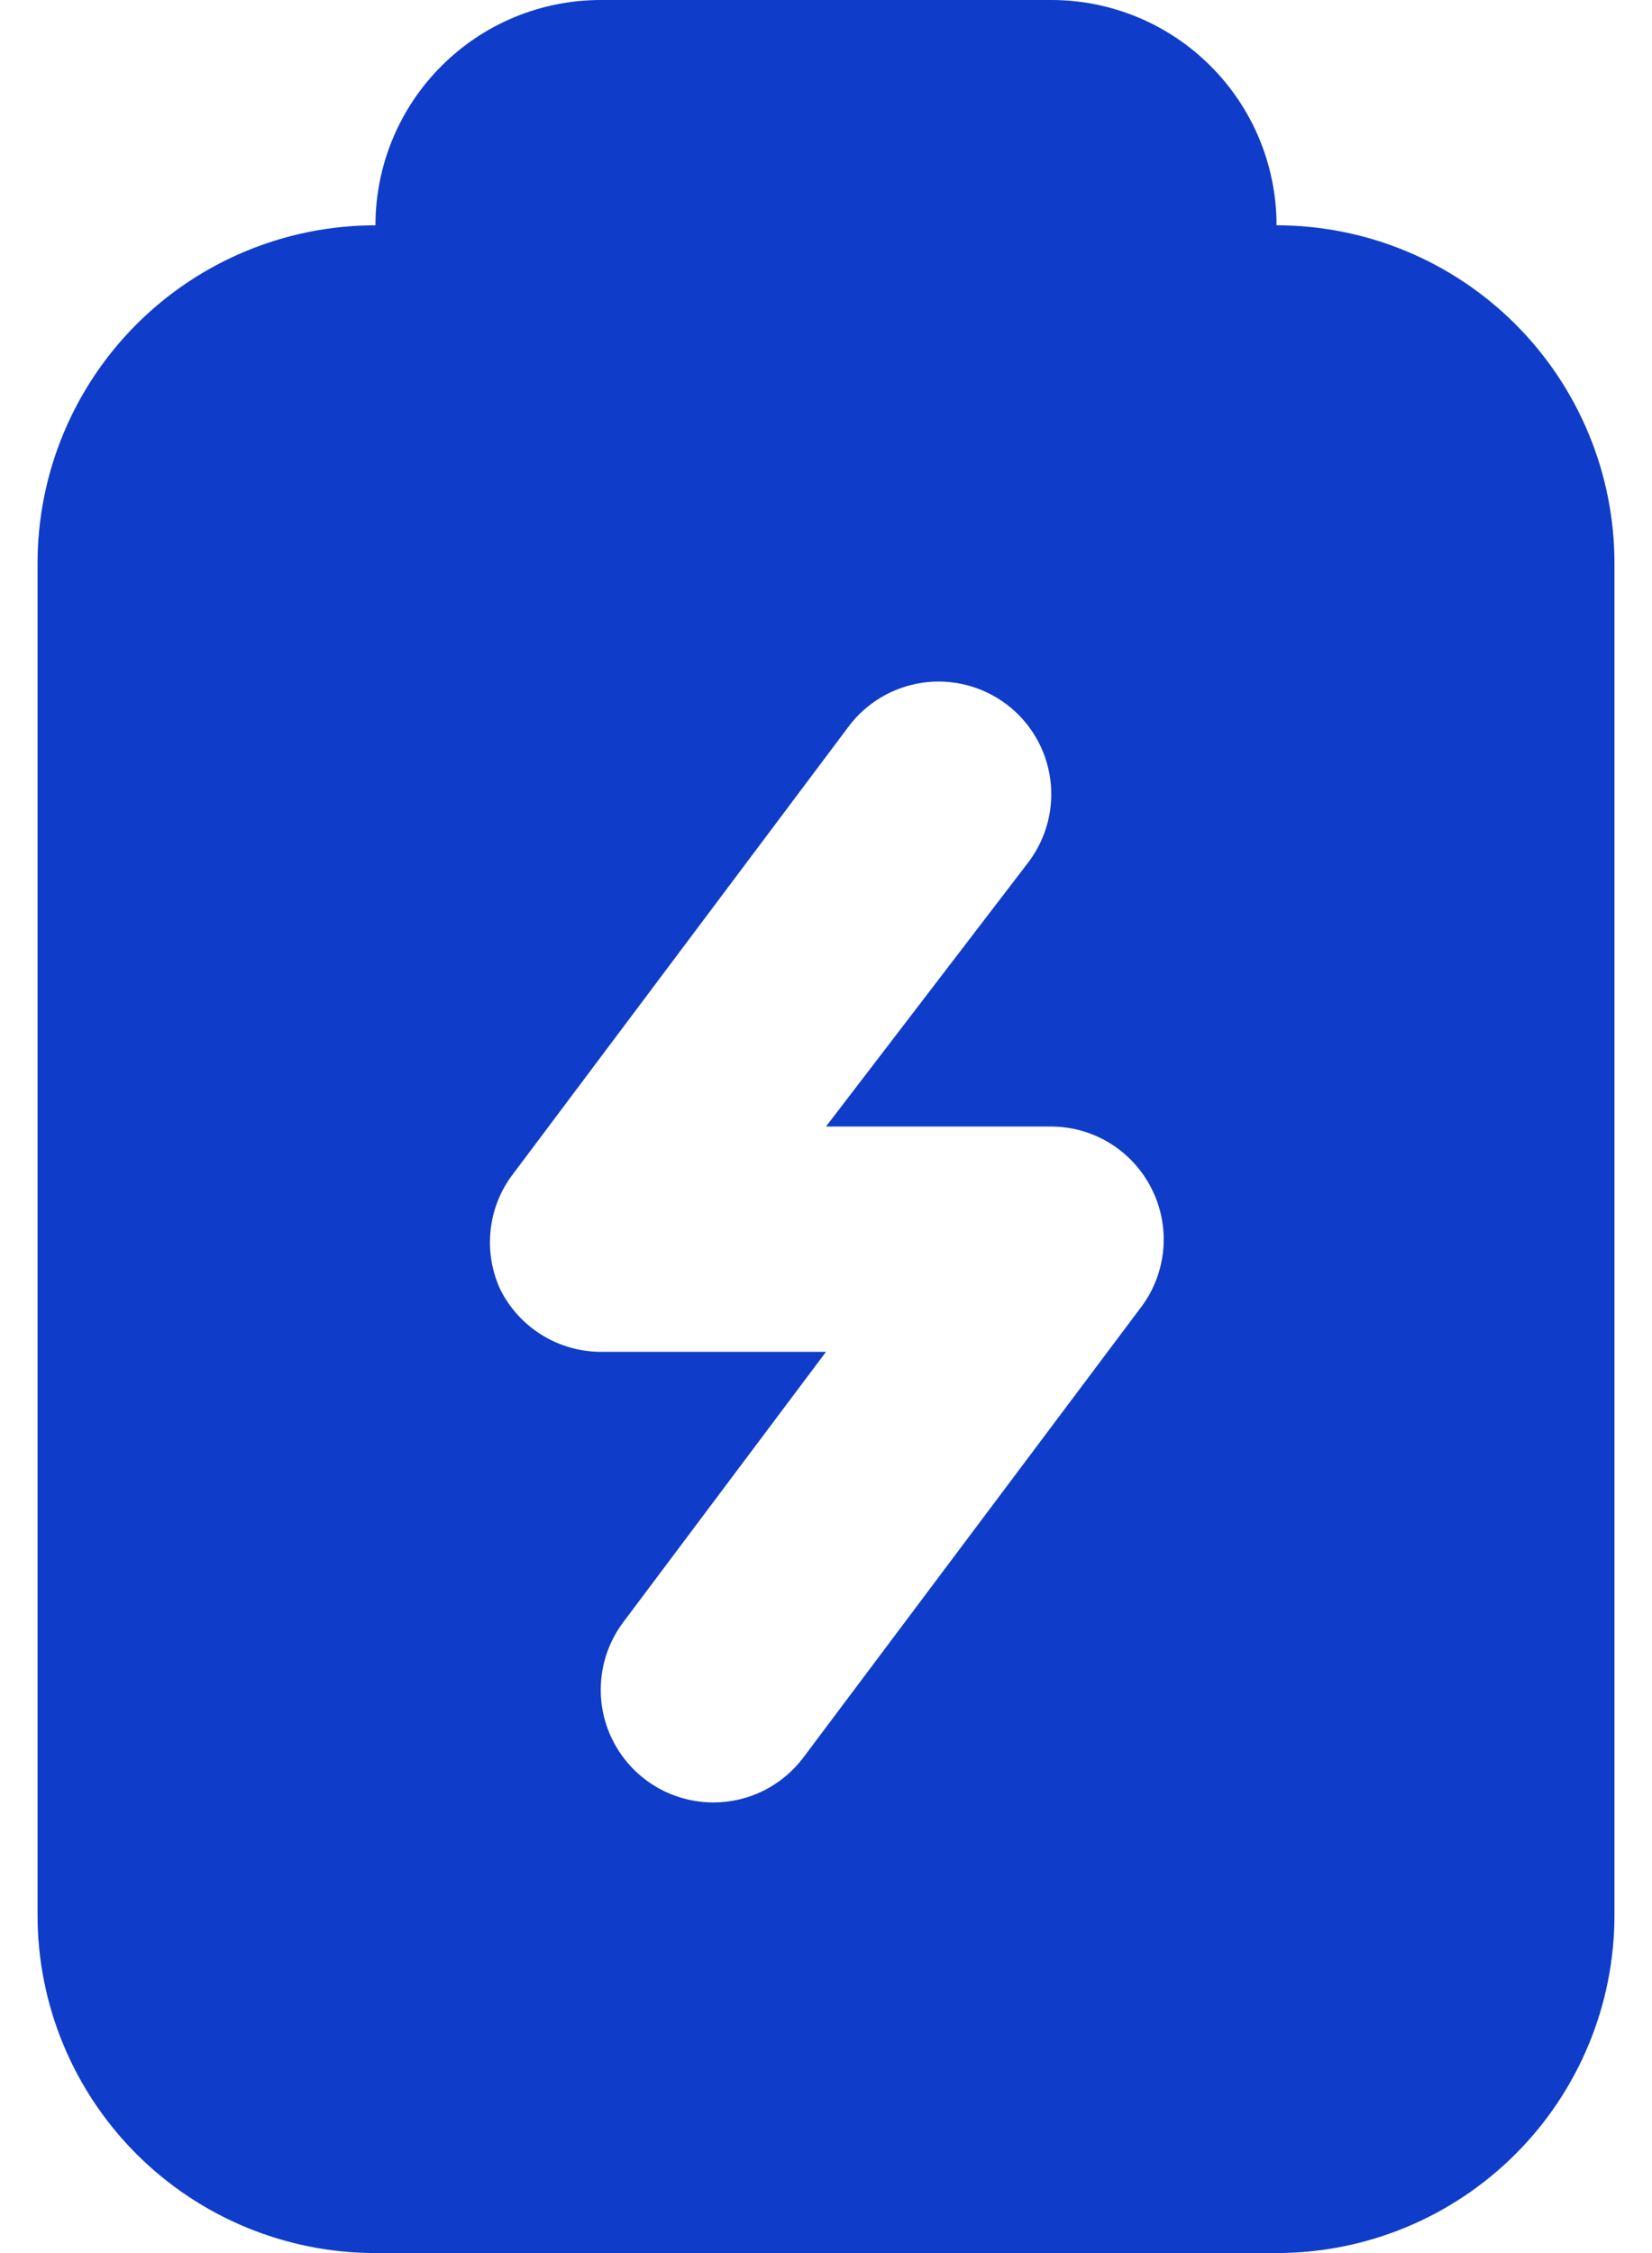 <svg width="22" height="30" viewBox="0 0 22 30" fill="none" xmlns="http://www.w3.org/2000/svg">
<path d="M17 3C17 2.204 16.684 1.441 16.121 0.879C15.559 0.316 14.796 0 14 0H8C7.204 0 6.441 0.316 5.879 0.879C5.316 1.441 5 2.204 5 3C3.807 3 2.662 3.474 1.818 4.318C0.974 5.162 0.5 6.307 0.5 7.5V25.5C0.5 26.694 0.974 27.838 1.818 28.682C2.662 29.526 3.807 30 5 30H17C18.194 30 19.338 29.526 20.182 28.682C21.026 27.838 21.5 26.694 21.5 25.5V7.5C21.5 6.307 21.026 5.162 20.182 4.318C19.338 3.474 18.194 3 17 3ZM15.2 17.4L10.7 23.4C10.56 23.586 10.379 23.738 10.171 23.842C9.963 23.946 9.733 24 9.5 24C9.175 24 8.86 23.895 8.6 23.7C8.282 23.461 8.071 23.106 8.015 22.712C7.959 22.318 8.061 21.918 8.3 21.6L11 18H8C7.723 17.999 7.452 17.922 7.216 17.776C6.98 17.63 6.79 17.422 6.665 17.175C6.553 16.935 6.507 16.67 6.531 16.407C6.554 16.143 6.647 15.891 6.8 15.675L11.3 9.675C11.418 9.517 11.566 9.385 11.736 9.284C11.905 9.184 12.093 9.118 12.288 9.09C12.483 9.062 12.681 9.073 12.872 9.122C13.063 9.171 13.242 9.257 13.4 9.375C13.558 9.493 13.69 9.641 13.791 9.811C13.891 9.98 13.957 10.168 13.985 10.363C14.013 10.558 14.002 10.757 13.953 10.947C13.904 11.138 13.818 11.317 13.7 11.475L11 15H14C14.277 15.001 14.548 15.078 14.784 15.224C15.02 15.37 15.21 15.578 15.335 15.825C15.461 16.074 15.516 16.354 15.492 16.632C15.468 16.91 15.367 17.176 15.2 17.4Z" fill="#0F3CC9"/>
</svg>
